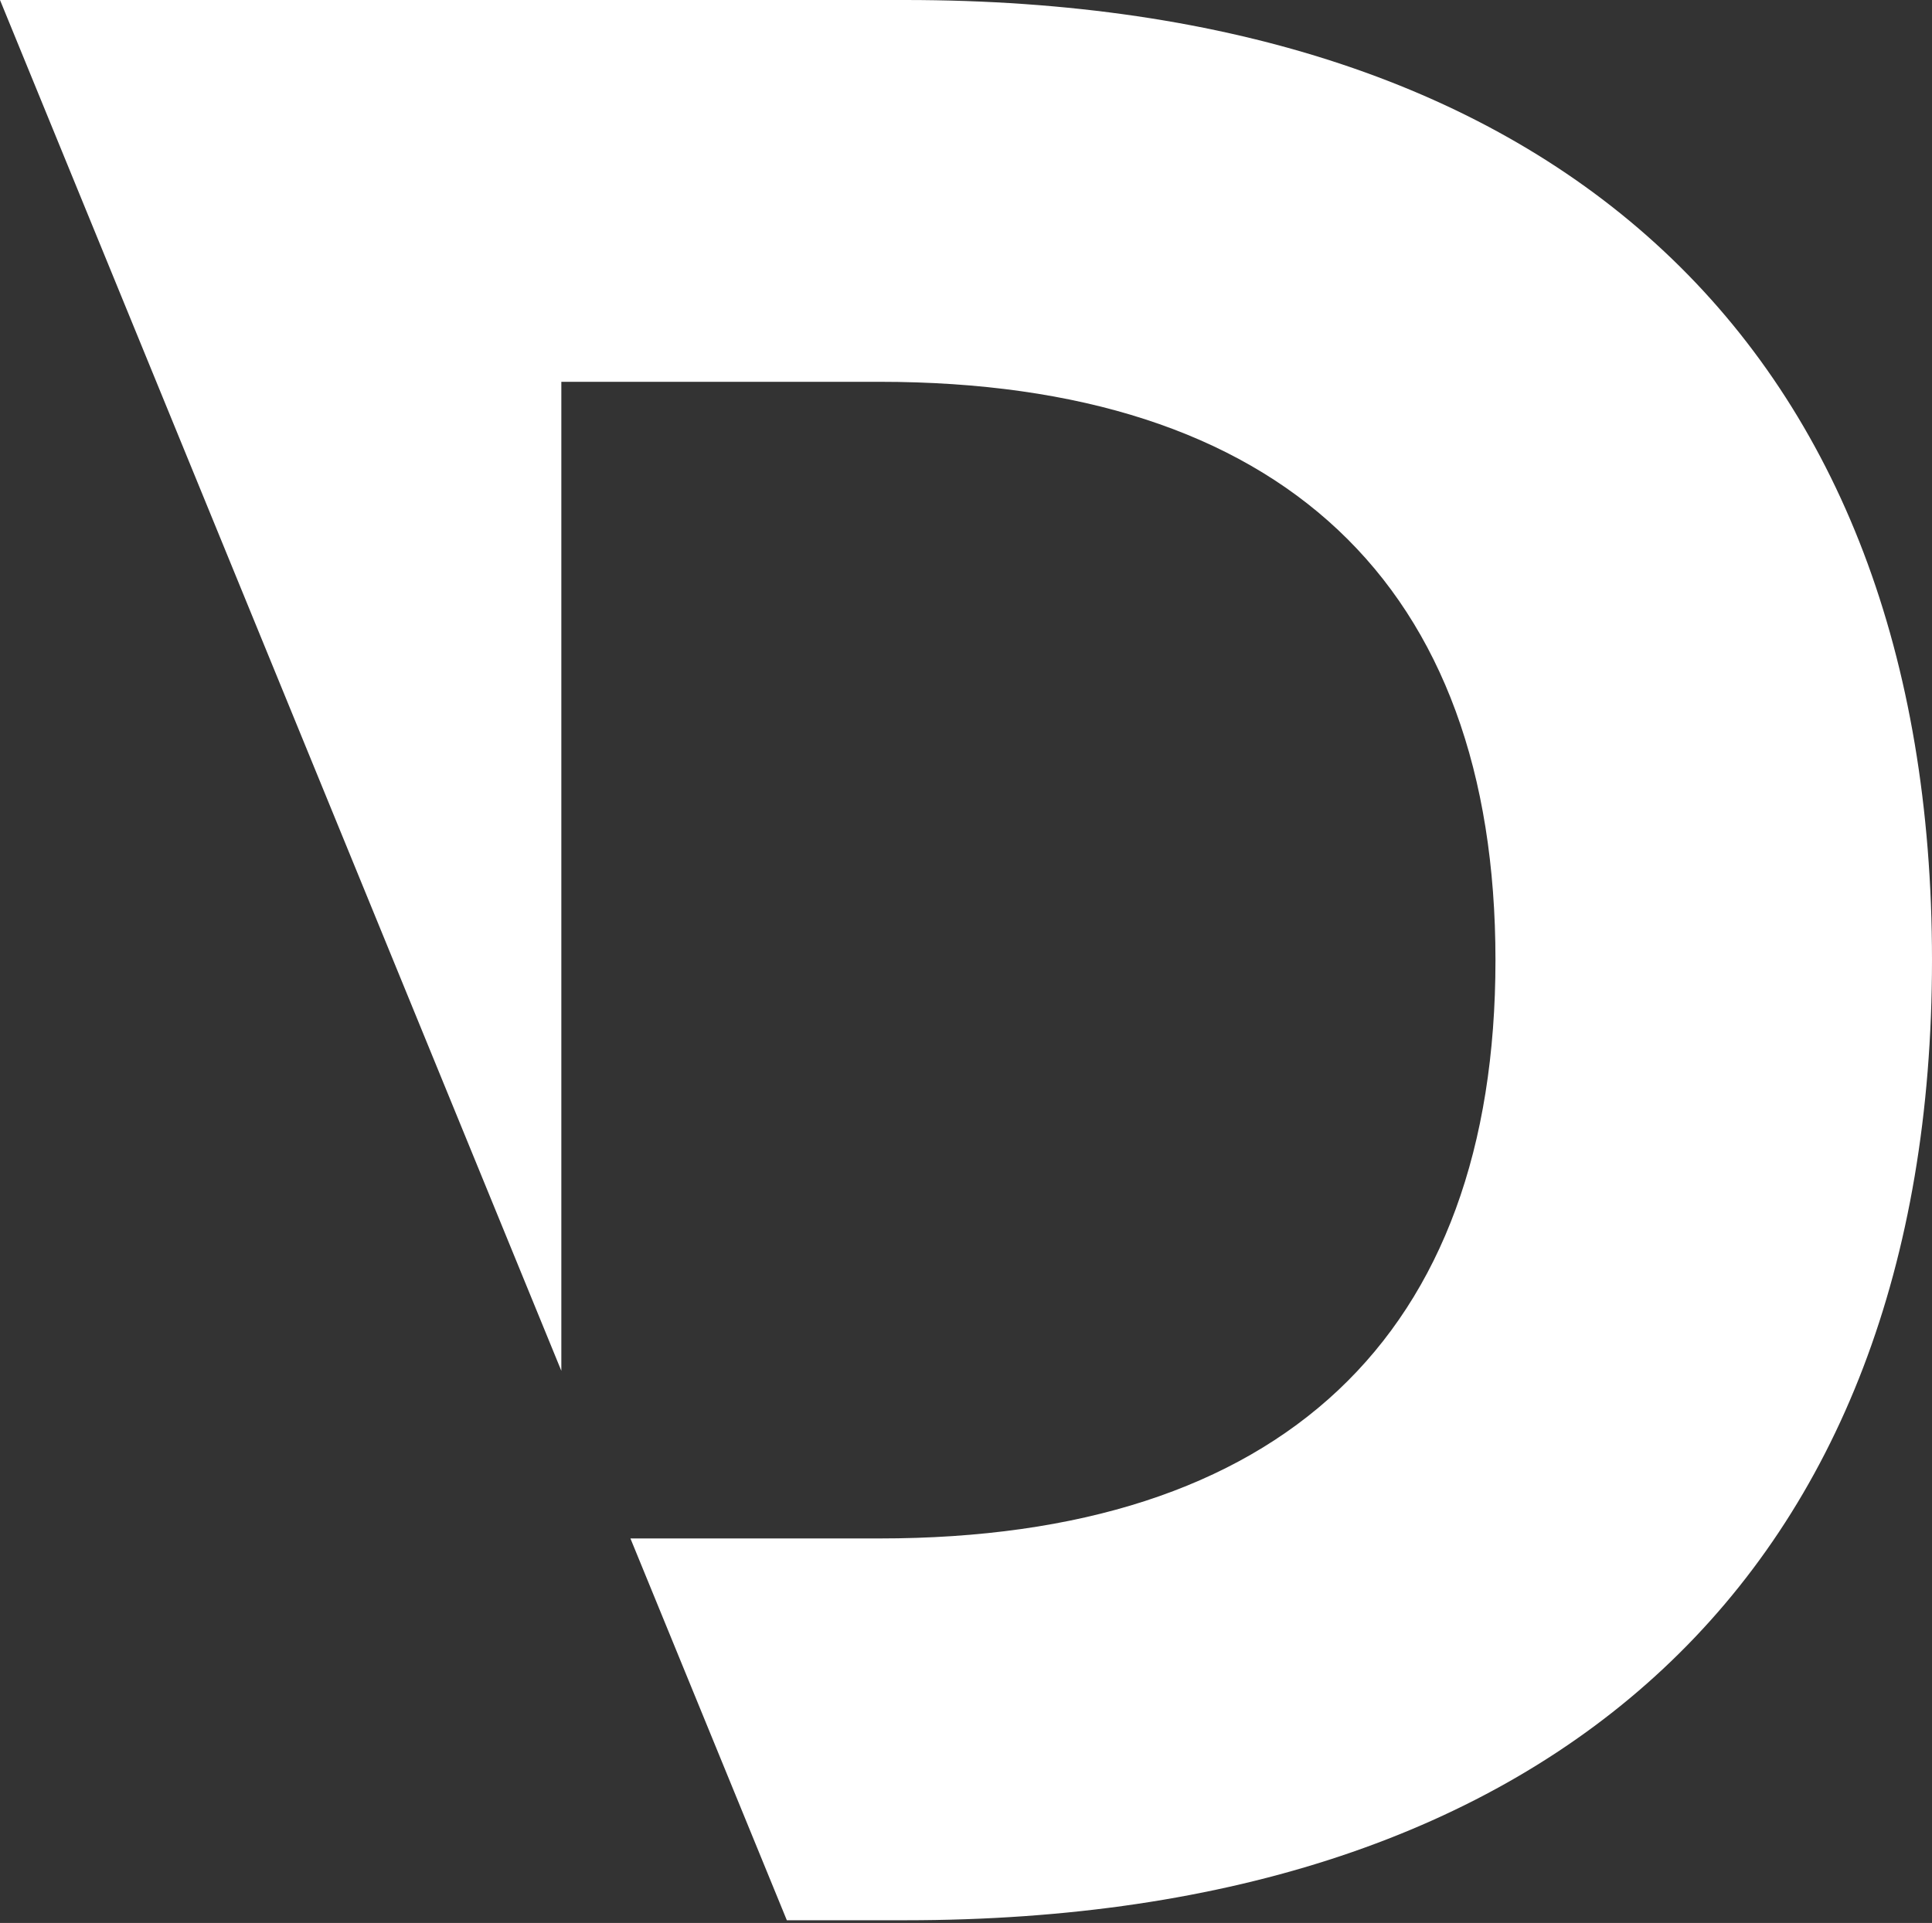 <svg id="Layer_1" data-name="Layer 1" xmlns="http://www.w3.org/2000/svg" viewBox="0 0 36.07 35.91">
  <rect x="0" y="0" width="36.07" height="35.91" fill="#333333" stroke="none"/>
  <path d="M36.07,17.93c0,11.39-7,17.93-19.17,17.93H14.69l-2.92-7.13h4.65c7.5,0,11.5-3.78,11.5-10.8s-4-10.8-11.5-10.8H10.48V25.6L0,0H16.9C29.11,0,36.07,6.53,36.07,17.93Z" style="fill: #fff"/>
</svg>
